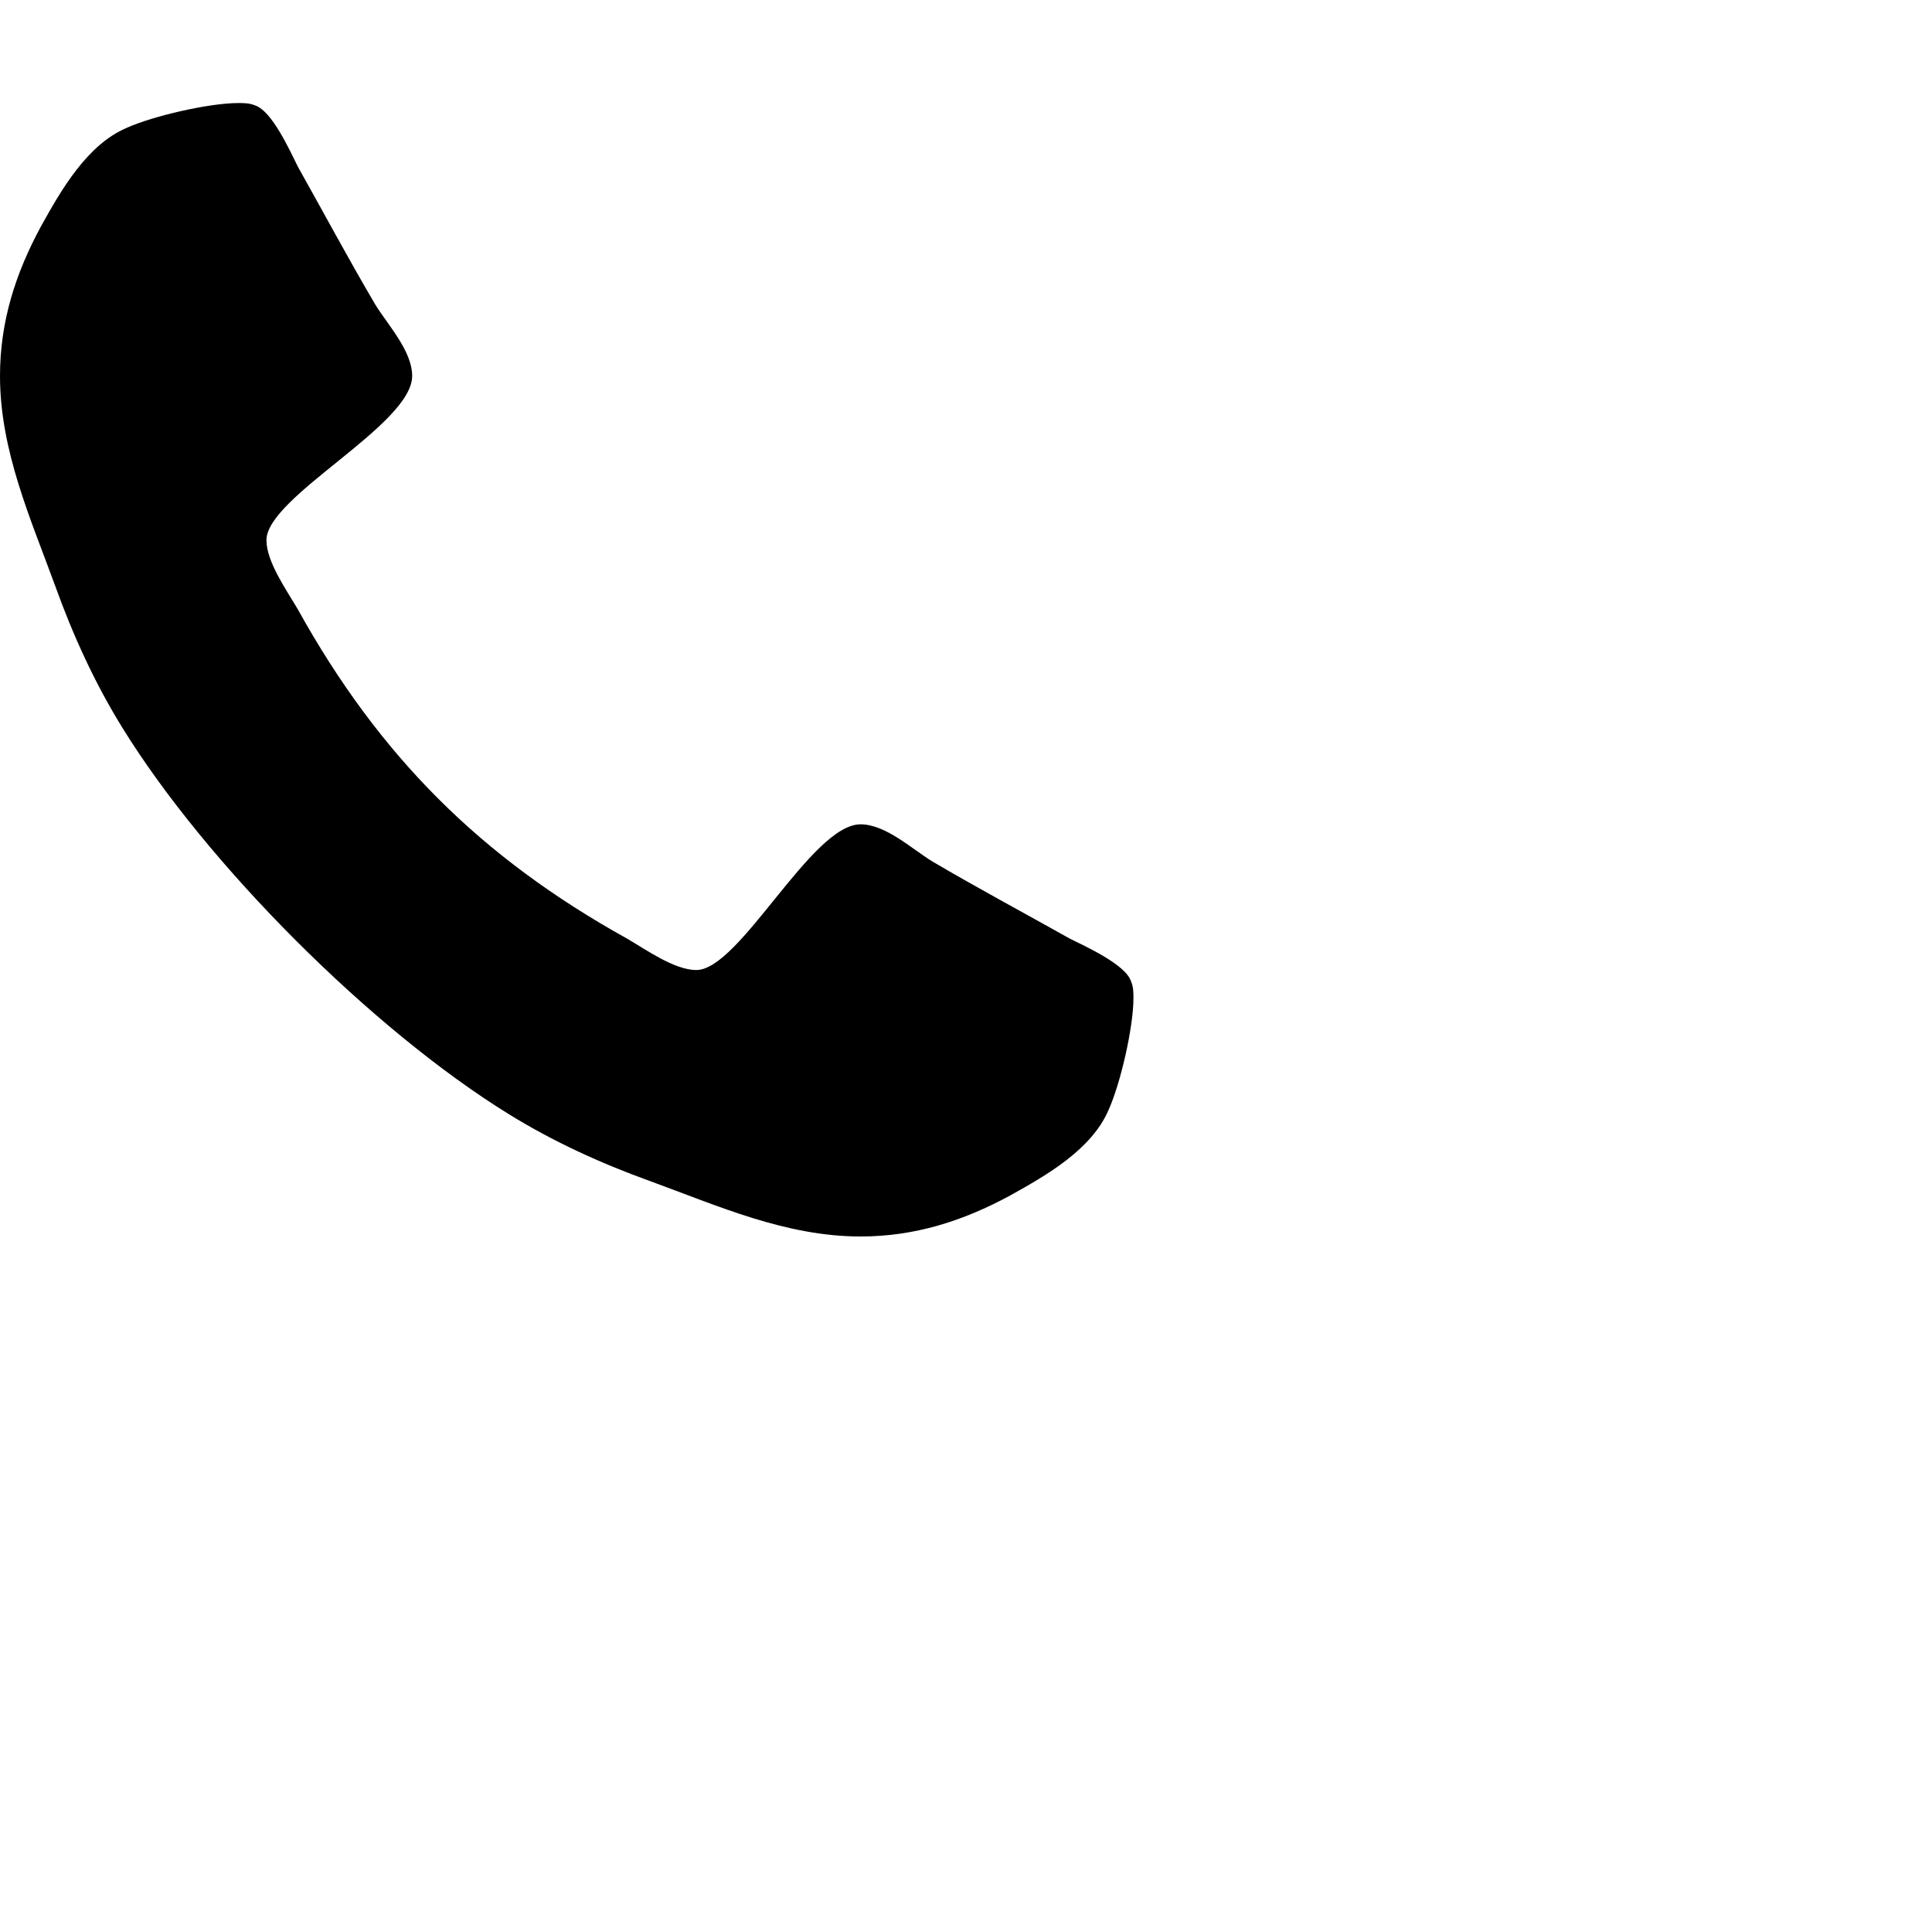 <svg height="2400" width="2400" xmlns="http://www.w3.org/2000/svg"><path d="m1408 1240c0 36-16 106-31 139-21 49-77 81-122 106-59 32-119 51-186 51-93 0-177-38-262-69-61-22-120-49-175-83-170-105-375-310-480-480-34-55-61-114-83-175-31-85-69-169-69-262 0-67 19-127 51-186 25-45 57-101 106-122 33-15 103-31 139-31 7 0 14 0 21 3 21 7 43 56 53 76 32 57 63 115 96 171 16 26 46 58 46 89 0 61-181 150-181 204 0 27 25 62 39 86 101 182 227 308 409 409 24 14 59 39 86 39 54 0 143-181 204-181 31 0 63 30 89 46 56 33 114 64 171 96 20 10 69 32 76 53 3 7 3 14 3 21z"/></svg>